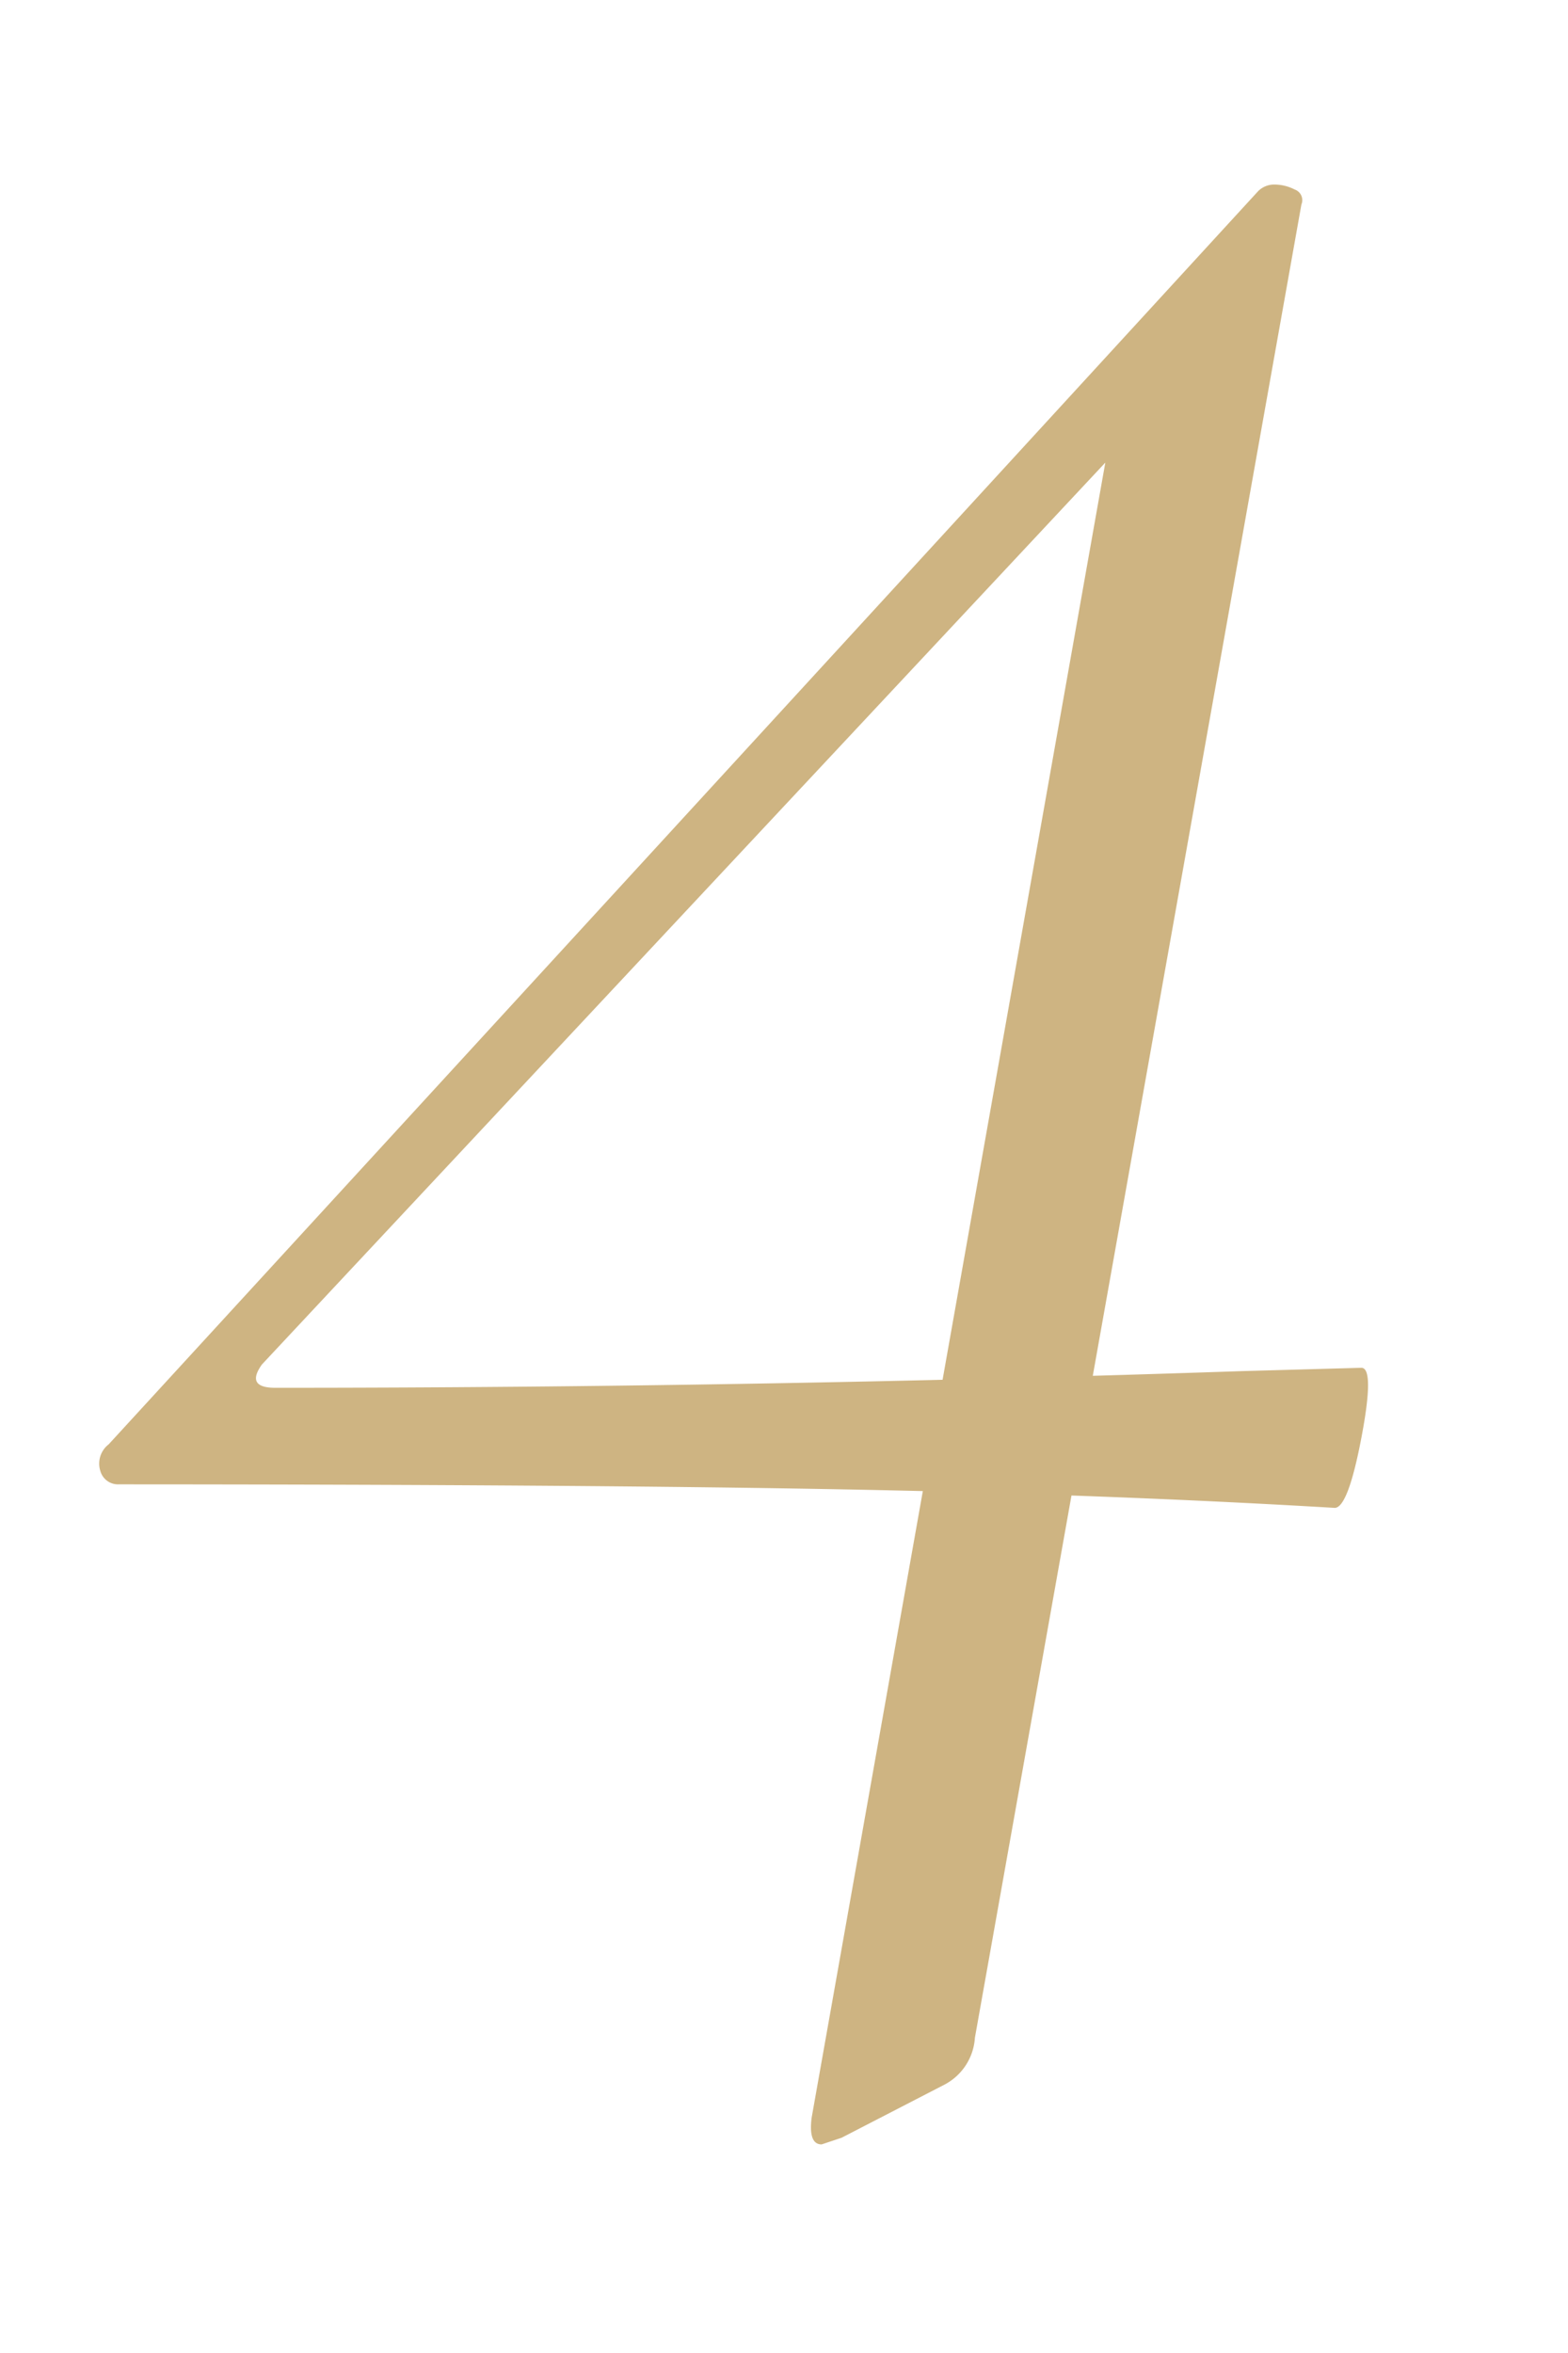 <svg xmlns="http://www.w3.org/2000/svg" width="40" height="60" viewBox="0 0 40 60">
  <g id="img_no4" transform="translate(-1130 -4237)">
    <rect id="長方形_1195" data-name="長方形 1195" width="40" height="60" transform="translate(1130 4237)" fill="#fff"/>
    <path id="パス_16017" data-name="パス 16017" d="M16.96,18.931q-.34,0-.255-.68l7.649-43.09,1.7-1.1L2.682-.957q-.425.595.34.595,12.154,0,24.647-.425l3.06-.085q.34,0,0,1.785T30.049,2.7Q24.27,2.357,17.6,2.23T-.973,2.1a.467.467,0,0,1-.467-.34.62.62,0,0,1,.212-.68L28.094-30.874a.577.577,0,0,1,.425-.17,1.132,1.132,0,0,1,.51.127.287.287,0,0,1,.17.382L20.87,16.211a1.453,1.453,0,0,1-.765,1.19l-2.635,1.36Z" transform="translate(1134 4272.75)" fill="#ceb482"/>
  </g>
</svg>
